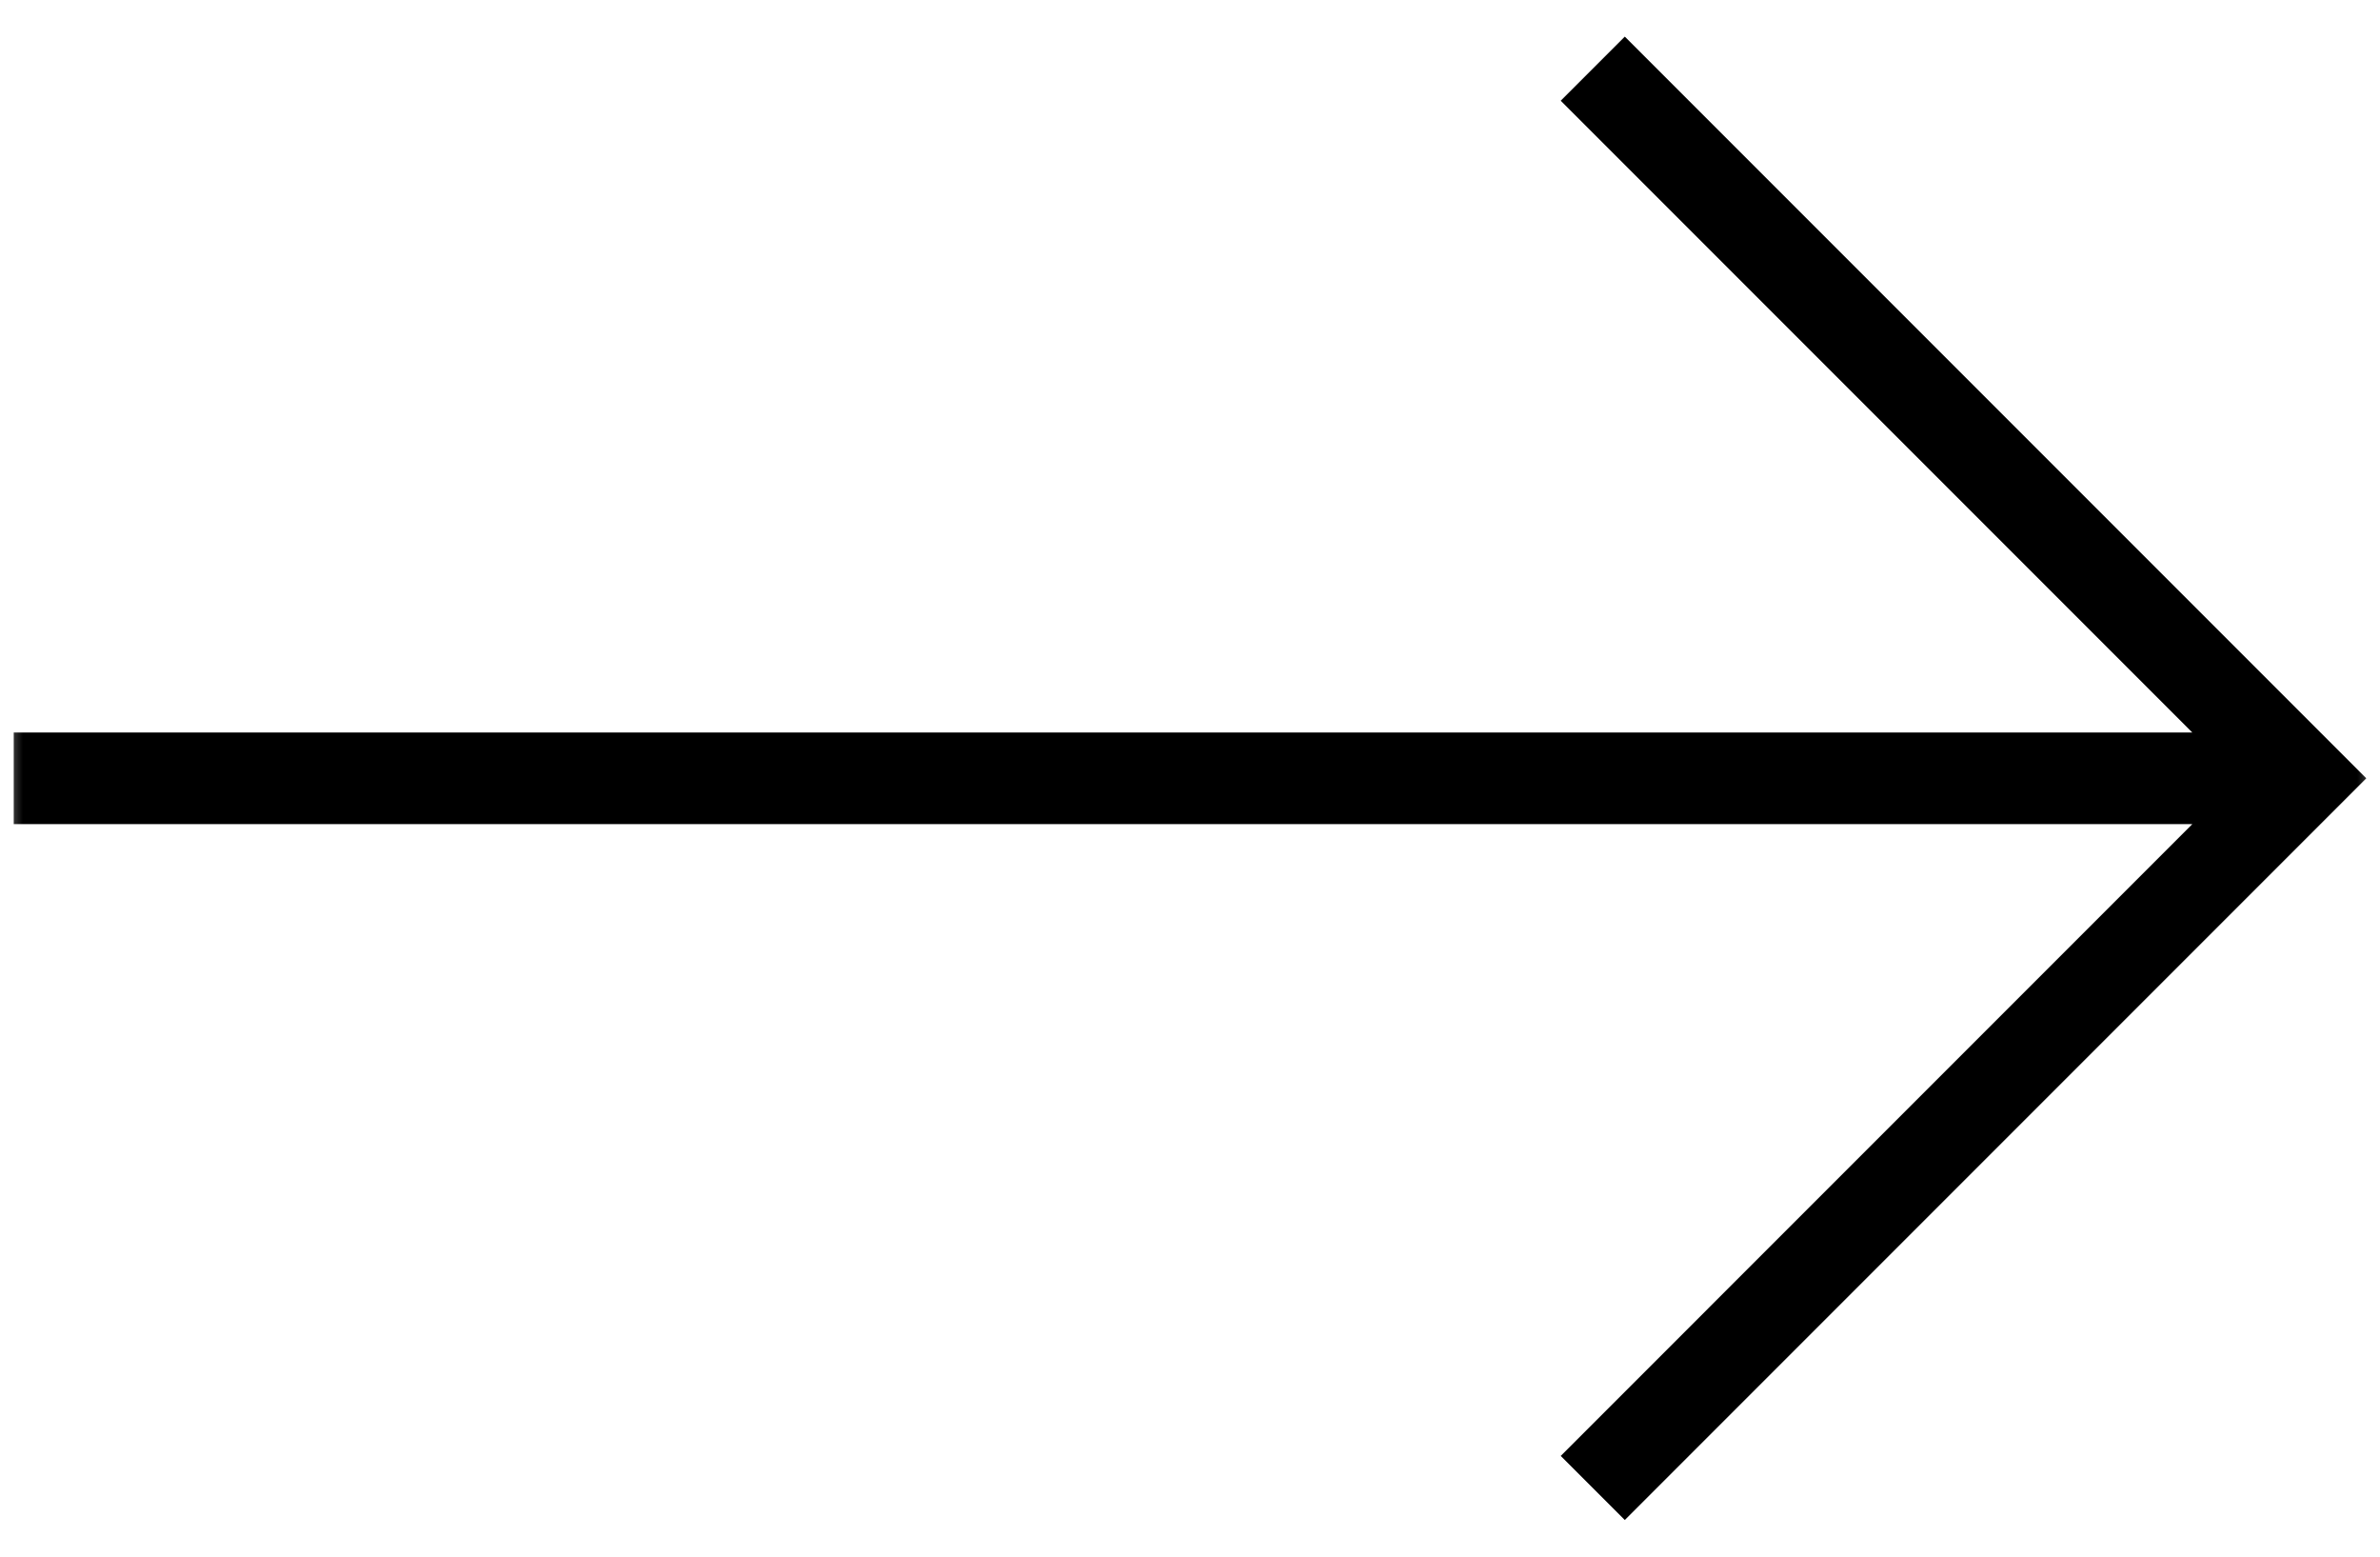 <svg xmlns="http://www.w3.org/2000/svg" width="52" height="34" viewBox="0 0 52 34" fill="none"><g clip-path="url(#clip0_39_2)"><mask id="mask0_39_2" style="mask-type:luminance" maskUnits="userSpaceOnUse" x="0" y="0" width="52" height="34"><path d="M52 0L0 0L0 34H52V0Z" fill="white"></path></mask><g mask="url(#mask0_39_2)"><path d="M34.1 31.8L35.5 33.2L51.7 17L35.5 0.8L34.1 2.2L47.9 16L0.3 16V18L47.9 18L34.1 31.8Z" fill="black"></path></g></g><defs><clipPath id="clip0_39_2"><rect width="34" height="52" fill="white" transform="matrix(0 1 -1 0 52 0)"></rect></clipPath></defs></svg>